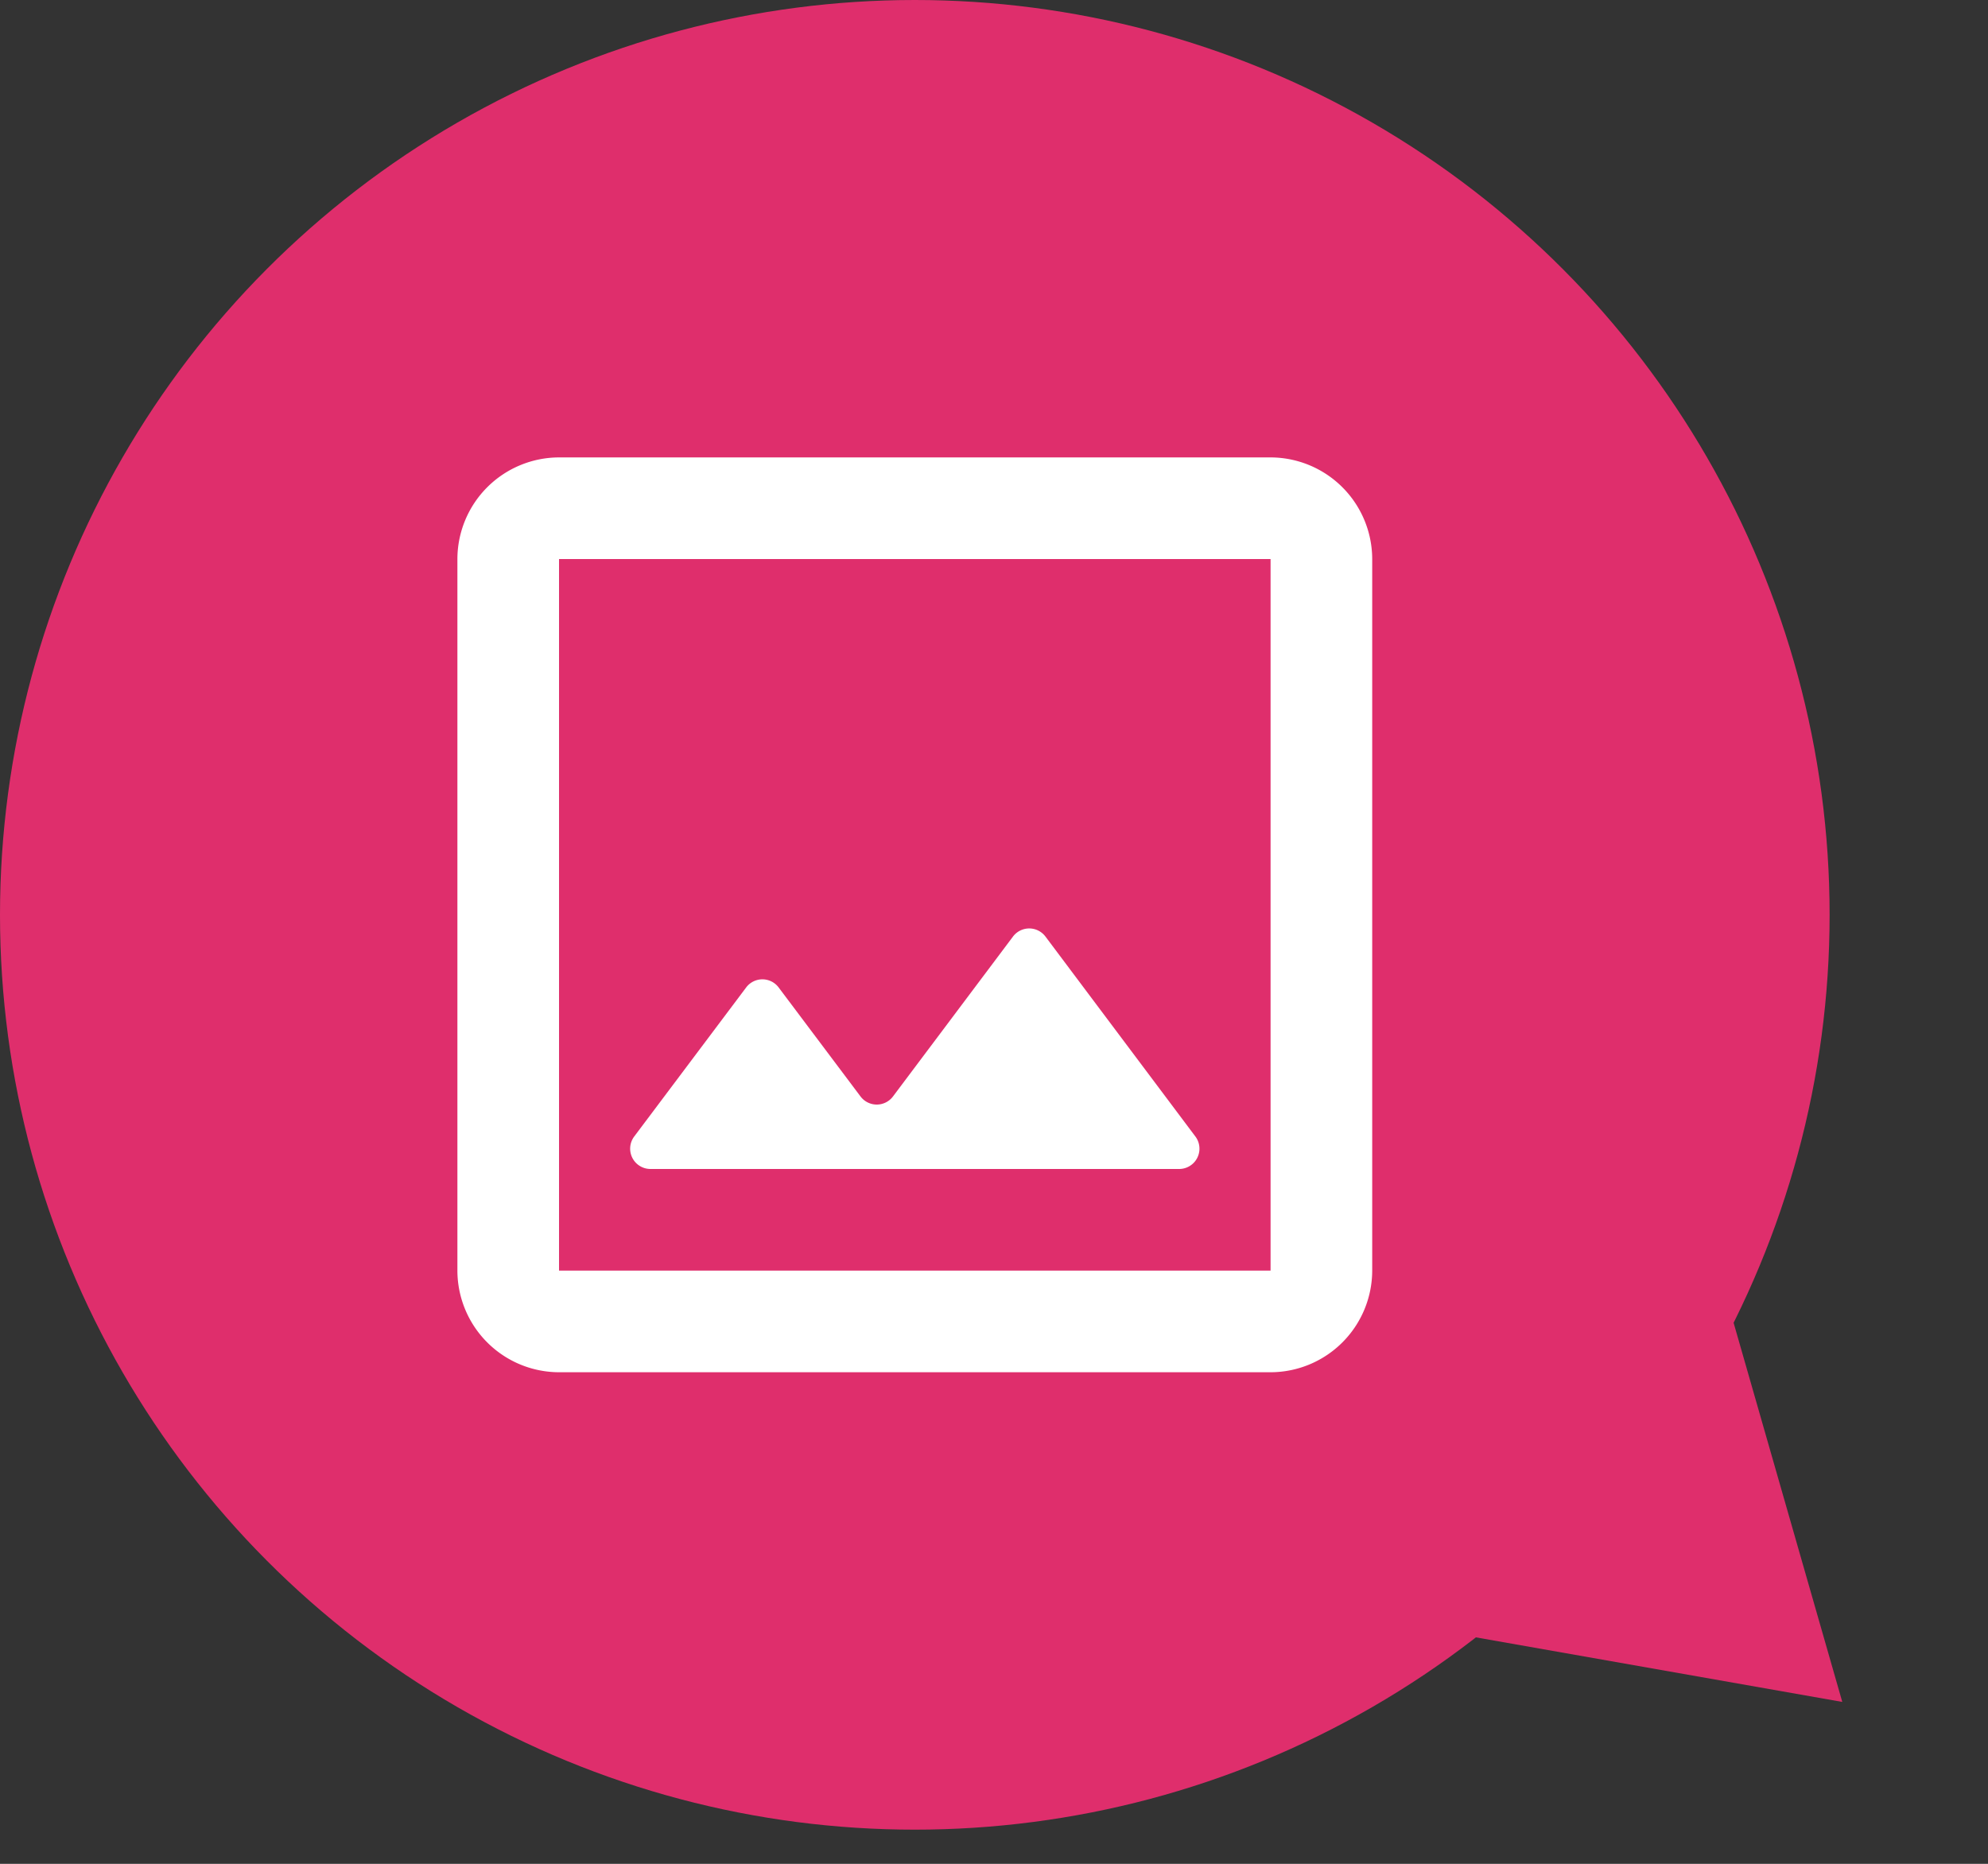 <svg xmlns="http://www.w3.org/2000/svg" xmlns:xlink="http://www.w3.org/1999/xlink" width="45.636" height="42.785" viewBox="0 0 45.636 42.785"><rect x="0" y="0" width="45.636" height="42.785" fill="#333333" stroke="none"/><defs><clipPath id="a"><rect width="28" height="28" fill="none"/></clipPath></defs><g transform="translate(1508 6030)"><circle cx="21" cy="21" r="21" transform="translate(-1508 -6030)" fill="#df2e6c"/><g transform="translate(-1501 -6023)"><g clip-path="url(#a)"><path d="M5.333,24A2.338,2.338,0,0,1,3,21.667V5.333A2.338,2.338,0,0,1,5.333,3H21.667A2.338,2.338,0,0,1,24,5.333V21.667A2.338,2.338,0,0,1,21.667,24Zm0-2.333H21.667V5.333H5.333Zm2.1-2.333H19.567a.466.466,0,0,0,.373-.747L16.5,14a.466.466,0,0,0-.747,0L13,17.668a.466.466,0,0,1-.747,0l-1.878-2.5a.466.466,0,0,0-.747,0L7.06,18.587a.466.466,0,0,0,.373.747m-2.1,2.333v0Z" transform="translate(0.5 0.5)" fill="#fff"/></g></g><path d="M5,0l5,8H0Z" transform="matrix(-0.669, 0.743, -0.743, -0.669, -1462.364, -5994.647)" fill="#df2e6c"/></g></svg>